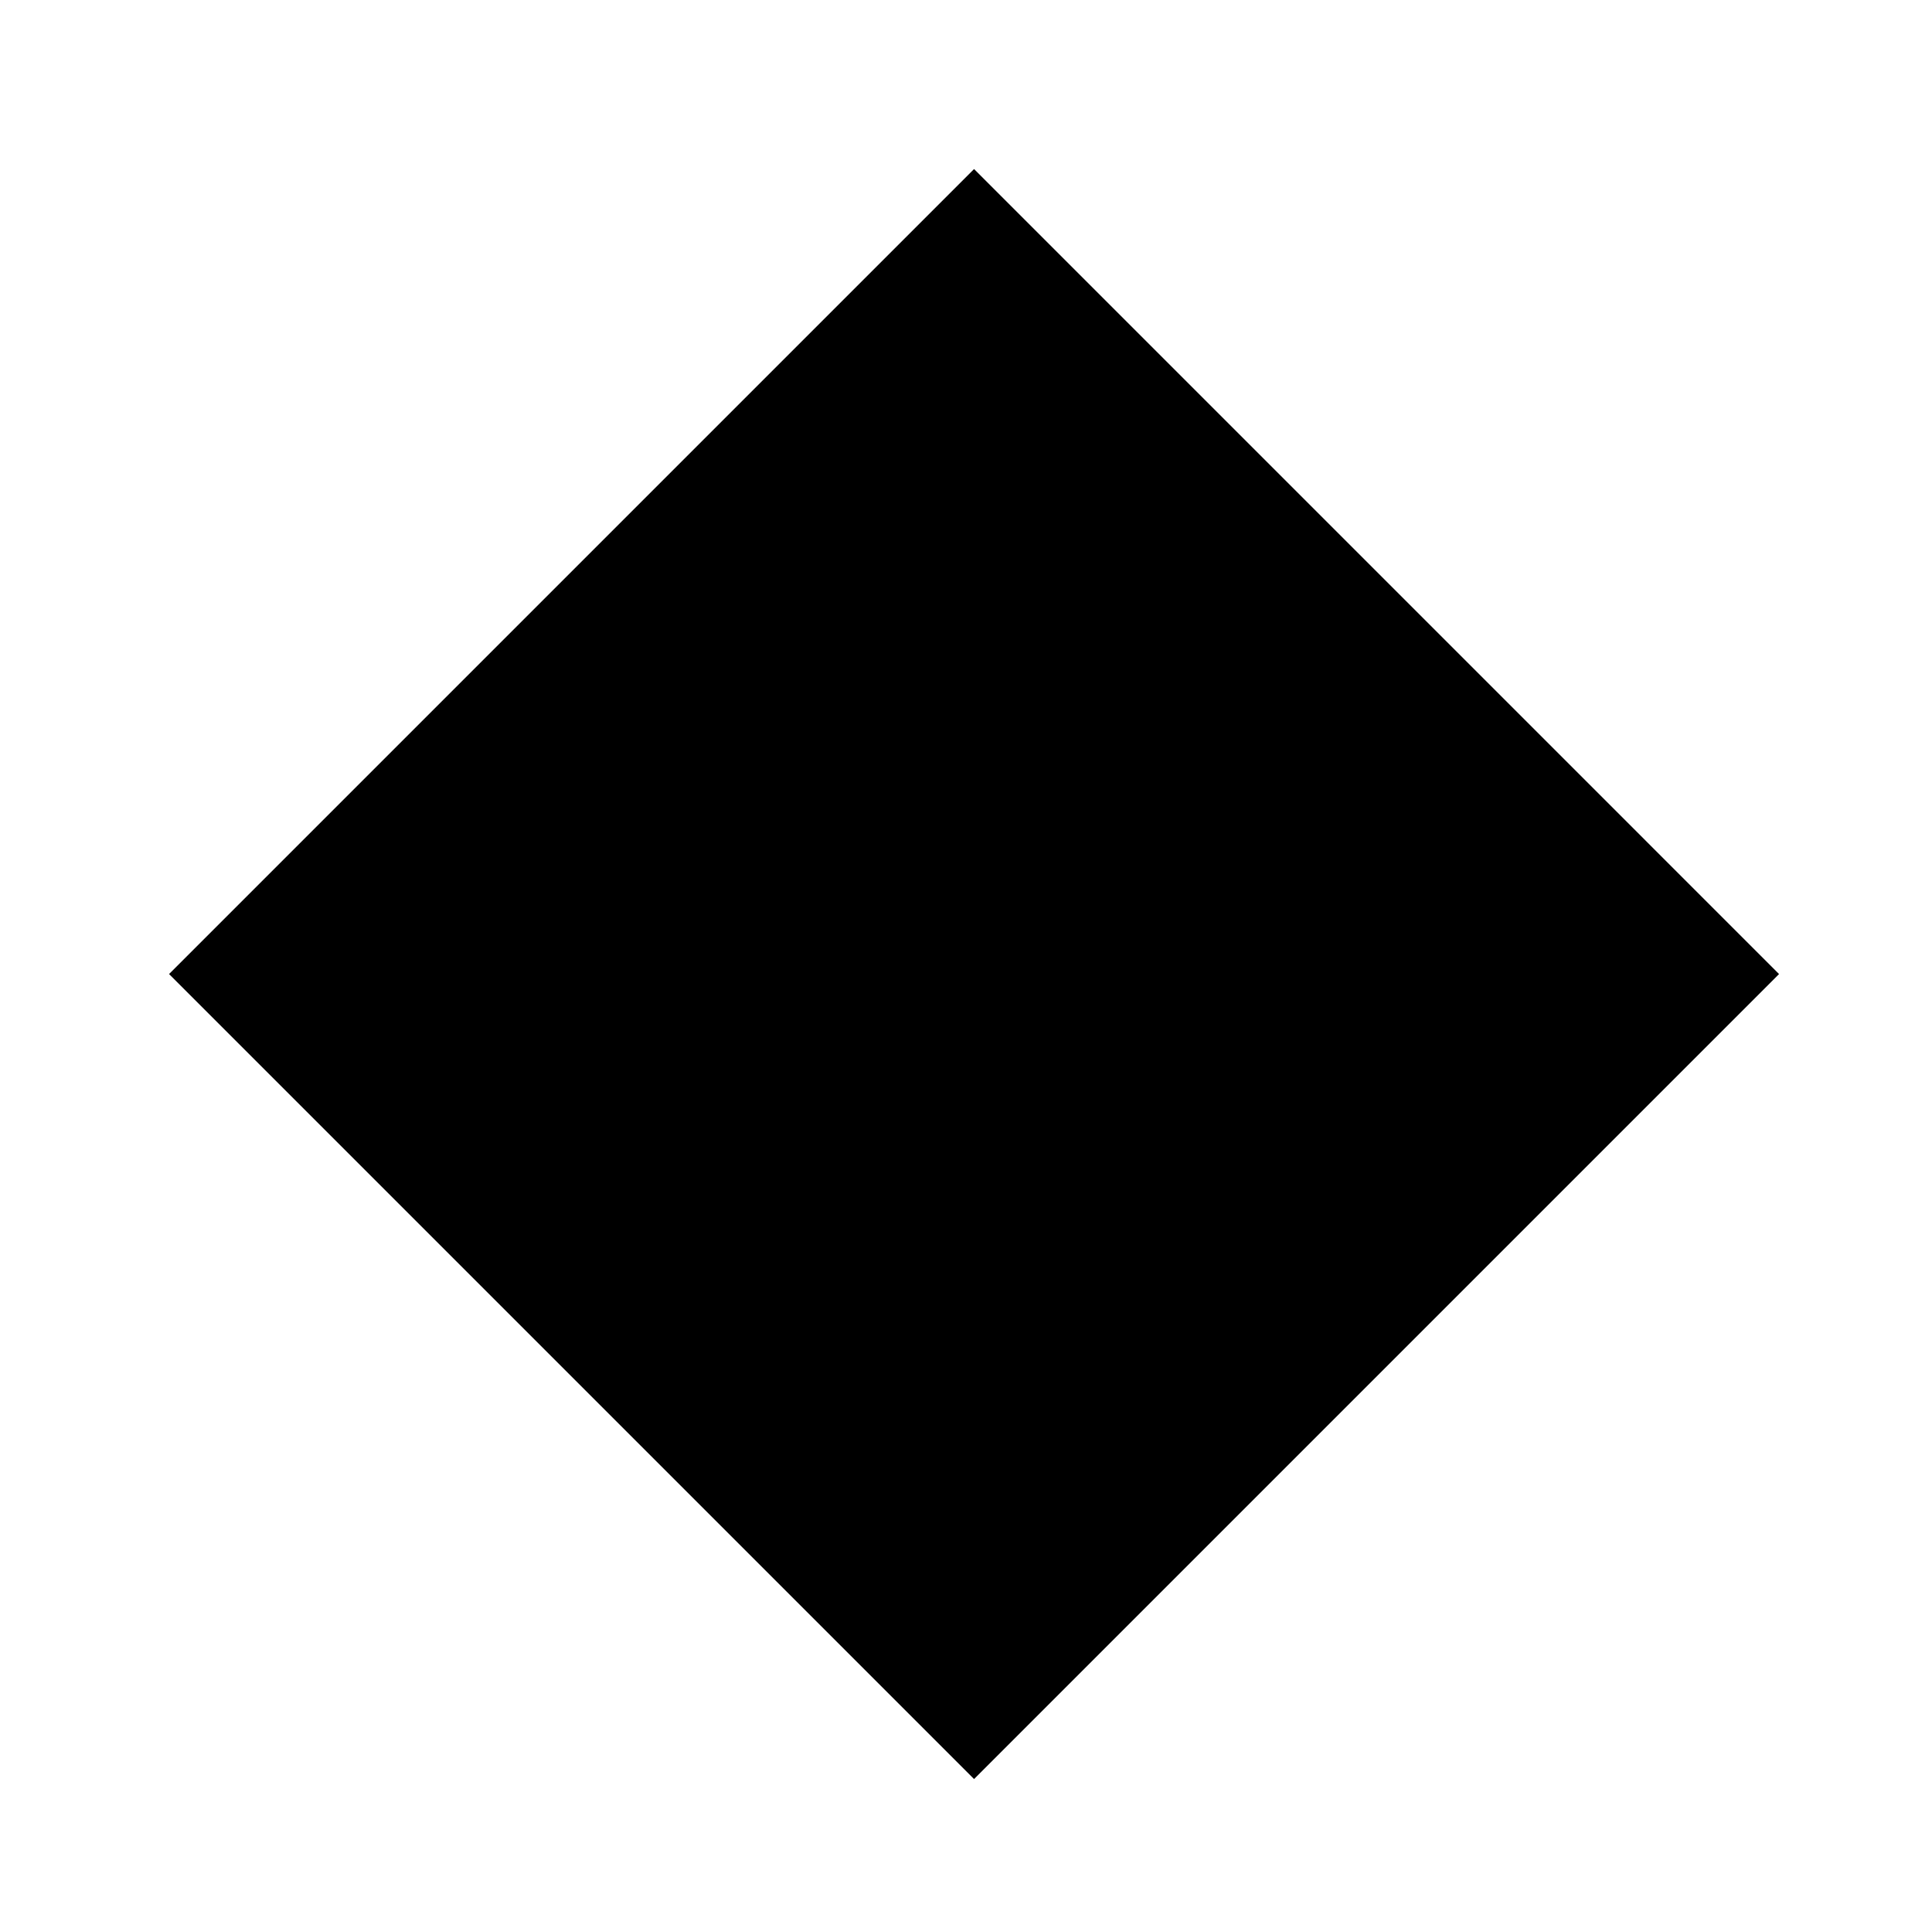 <svg host="65bd71144e" xmlns="http://www.w3.org/2000/svg" style="background: transparent; background-color: transparent;" xmlns:xlink="http://www.w3.org/1999/xlink" version="1.1" width="120px" height="120px" viewBox="-0.5 -0.5 120 120" content="&lt;mxfile&gt;&lt;diagram id=&quot;NbYsLP1aahT-Vv3tsGlU&quot; name=&quot;ページ1&quot;&gt;lZRNU4MwEEB/TY7OACm2XkGtF089eI6wJRkDy4RUqL/etGz4kNYqByZ52SW7LxkYT8tua0QtXzEHzaIg7xh/ZFEUxxv3PoFjD8J1QKQwKic2gp36AoIB0YPKoZkFWkRtVT2HGVYVZHbGhDHYzsP2qOe71qKABdhlQi/pm8qt7OkmWo/8BVQh/c7h/UO/UgofTJ00UuTYThB/Yjw1iLYflV0K+iTPe+nznq+sDoUZqOyfEjilfAp9oO6oMnv07bZSWdjVIjvNW3ekjCfSltrNQjcUTd1L3qsO3HeTvdI6RY3GsQorl5U01uDHICsYyI+wZfm+PDAWugmidraAJVhzdCG0uiKzdLfuwtC7bsejGpicHpOHgq5HMXx8NOgGJPGK0FV8W6iRWL4f3C7JDbVTkyziwfn5Xd7C1AWfV+XFC3nhBXnBJXnB/+W56XjTz2uT/wV/+gY=&lt;/diagram&gt;&lt;/mxfile&gt;">
    <defs/>
    <g>
        <g>
            <rect x="0" y="0" width="120" height="120" fill="none" stroke="none" pointer-events="all"/>
        </g>
        <g>
            <path d="M 60 10 L 110 60 L 60 110 L 10 60 Z" fill="#000000" stroke="none" pointer-events="all" style="fill: light-dark(rgb(0, 0, 0), rgb(237, 237, 237));"/>
        </g>
    </g>
</svg>